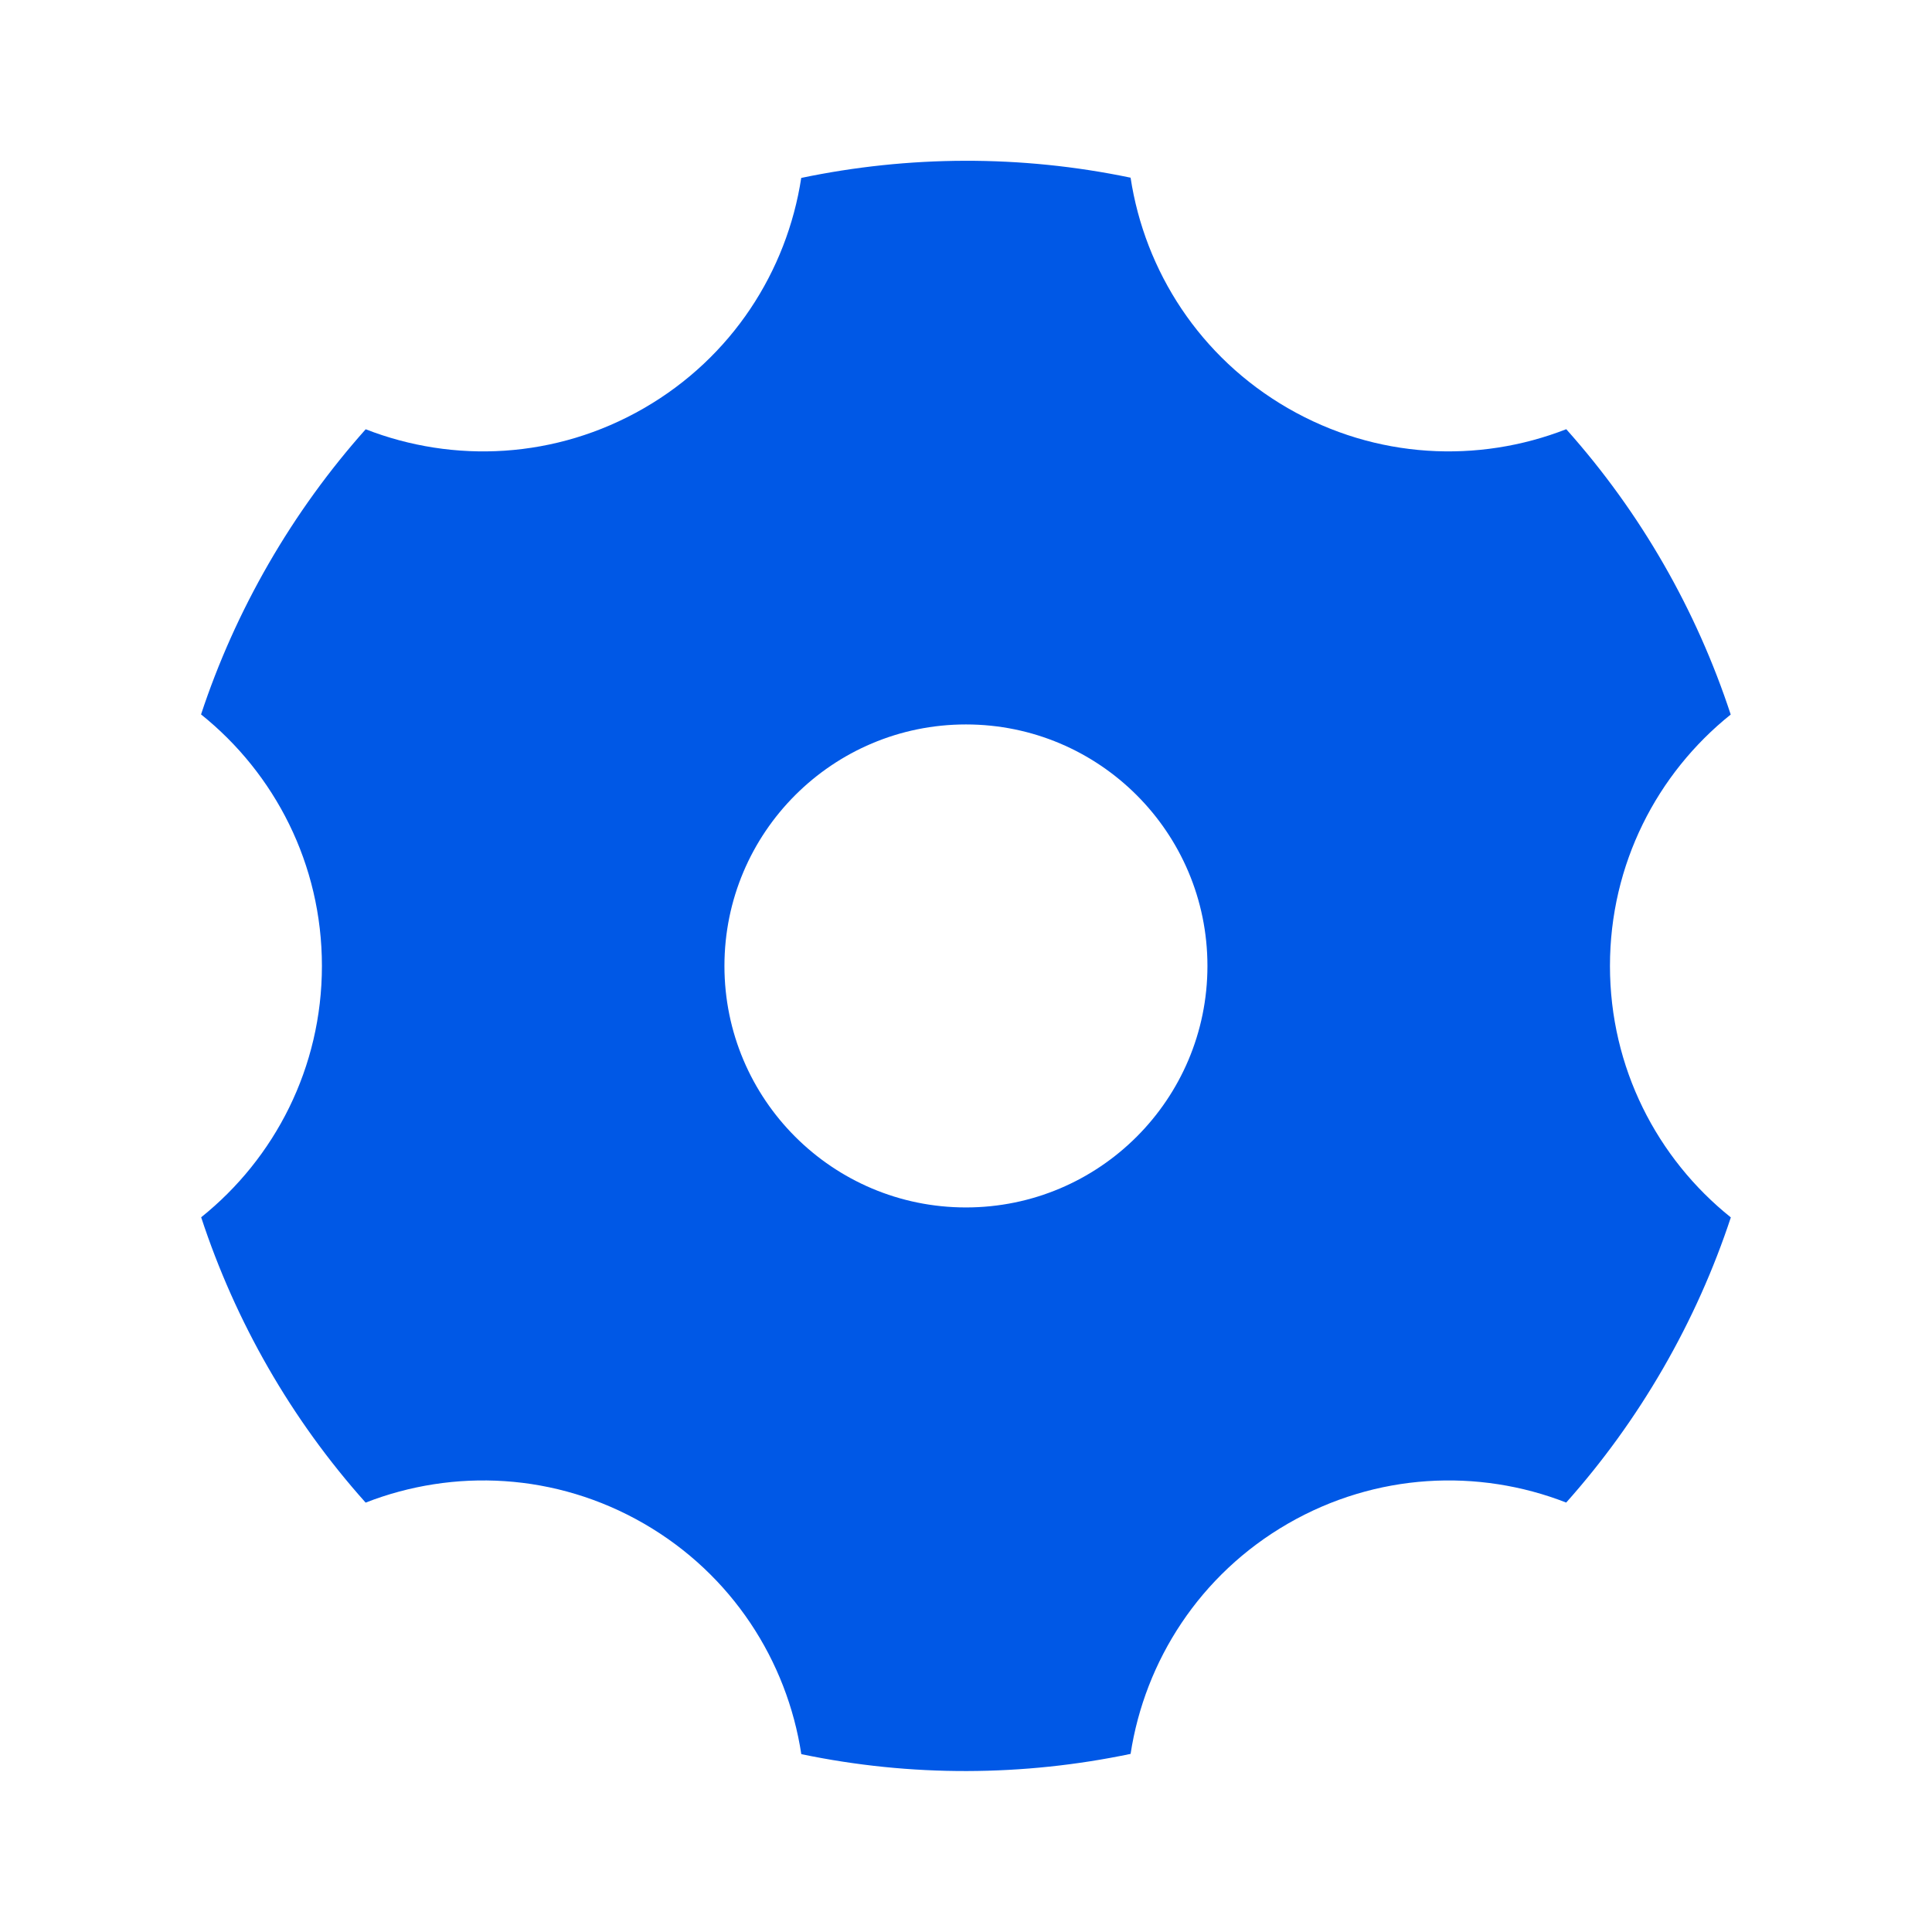 <svg width="32" height="32" viewBox="0 0 32 32" fill="none" xmlns="http://www.w3.org/2000/svg">
<path d="M13.271 2.947C15.05 2.575 16.907 2.563 18.726 2.943C18.962 4.49 19.872 5.918 21.332 6.761C22.792 7.604 24.485 7.678 25.942 7.109C27.18 8.495 28.099 10.109 28.666 11.835C27.446 12.812 26.666 14.314 26.666 15.999C26.666 17.684 27.447 19.187 28.668 20.164C28.386 21.018 28.013 21.856 27.546 22.665C27.078 23.475 26.539 24.217 25.941 24.887C24.484 24.319 22.792 24.394 21.332 25.236C19.874 26.078 18.963 27.506 18.726 29.05C16.948 29.422 15.091 29.434 13.272 29.054C13.036 27.508 12.125 26.079 10.666 25.236C9.206 24.393 7.513 24.319 6.056 24.888C4.817 23.503 3.899 21.888 3.332 20.162C4.551 19.185 5.332 17.683 5.332 15.999C5.332 14.313 4.551 12.811 3.33 11.833C3.612 10.979 3.985 10.141 4.452 9.332C4.919 8.523 5.459 7.781 6.057 7.11C7.514 7.678 9.206 7.604 10.666 6.761C12.124 5.919 13.034 4.492 13.271 2.947ZM15.999 19.999C18.208 19.999 19.999 18.208 19.999 15.999C19.999 13.79 18.208 11.999 15.999 11.999C13.79 11.999 11.999 13.79 11.999 15.999C11.999 18.208 13.79 19.999 15.999 19.999Z" fill="#0058E6"/>
</svg>
